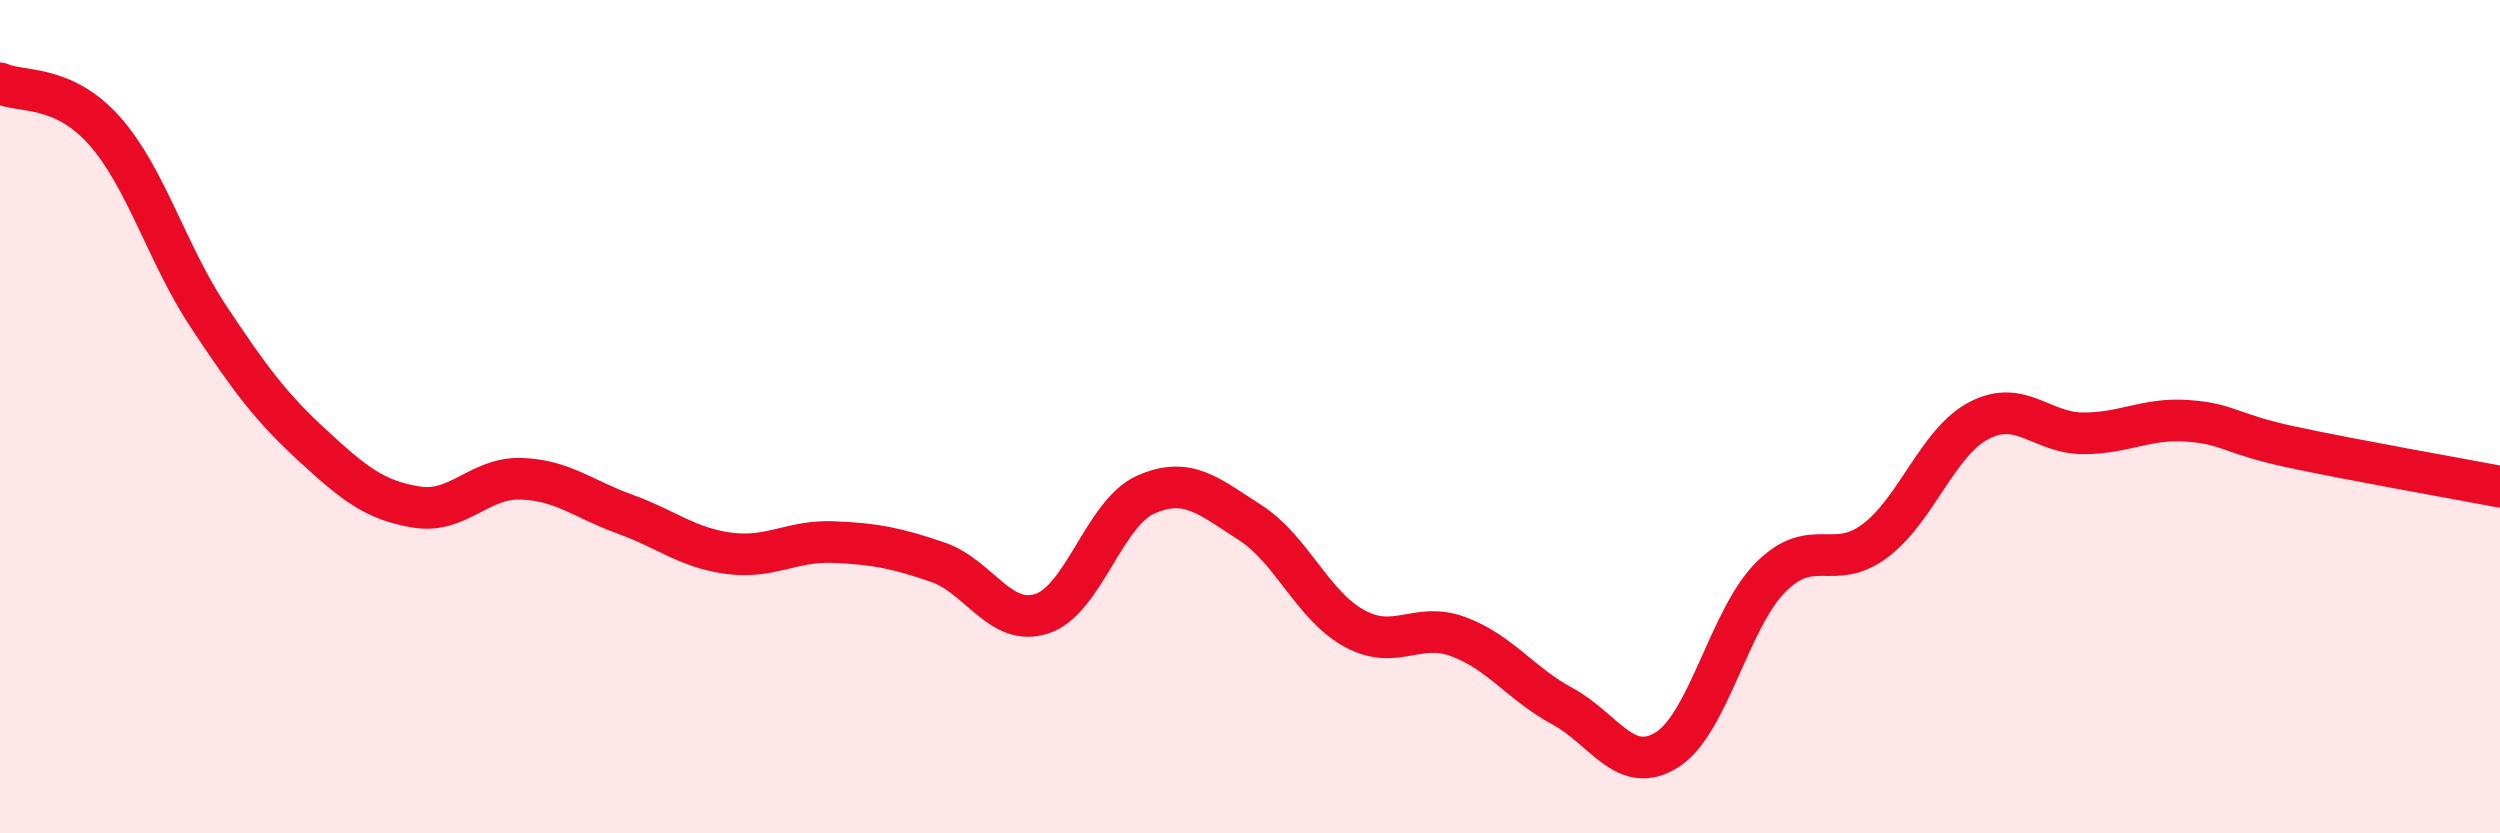 
    <svg width="60" height="20" viewBox="0 0 60 20" xmlns="http://www.w3.org/2000/svg">
      <path
        d="M 0,2 C 0.5,2.23 1.5,2.01 2.5,3.13 C 3.5,4.25 4,6.08 5,7.59 C 6,9.1 6.5,9.77 7.5,10.69 C 8.5,11.61 9,12.01 10,12.17 C 11,12.33 11.5,11.46 12.5,11.49 C 13.5,11.52 14,11.98 15,12.34 C 16,12.7 16.5,13.15 17.5,13.28 C 18.5,13.41 19,12.97 20,13.01 C 21,13.05 21.5,13.15 22.5,13.49 C 23.5,13.83 24,15.05 25,14.73 C 26,14.41 26.5,12.31 27.5,11.87 C 28.5,11.43 29,11.9 30,12.54 C 31,13.18 31.5,14.53 32.5,15.08 C 33.5,15.63 34,14.91 35,15.28 C 36,15.65 36.5,16.41 37.5,16.95 C 38.5,17.49 39,18.62 40,18 C 41,17.38 41.5,14.85 42.5,13.85 C 43.5,12.85 44,13.73 45,12.98 C 46,12.23 46.5,10.61 47.5,10.09 C 48.5,9.57 49,10.4 50,10.4 C 51,10.4 51.5,10.03 52.5,10.1 C 53.5,10.17 53.5,10.41 55,10.73 C 56.5,11.05 59,11.49 60,11.68L60 20L0 20Z"
        fill="#EB0A25"
        opacity="0.1"
        stroke-linecap="round"
        stroke-linejoin="round"
      />
      <path
        d="M 0,2 C 0.5,2.23 1.5,2.01 2.5,3.13 C 3.5,4.25 4,6.08 5,7.59 C 6,9.1 6.5,9.77 7.5,10.69 C 8.5,11.61 9,12.01 10,12.17 C 11,12.33 11.5,11.46 12.5,11.49 C 13.5,11.52 14,11.98 15,12.34 C 16,12.7 16.5,13.15 17.5,13.28 C 18.5,13.41 19,12.97 20,13.01 C 21,13.05 21.5,13.15 22.5,13.49 C 23.5,13.83 24,15.05 25,14.73 C 26,14.41 26.5,12.31 27.5,11.87 C 28.5,11.43 29,11.9 30,12.54 C 31,13.18 31.5,14.53 32.5,15.08 C 33.5,15.63 34,14.91 35,15.28 C 36,15.65 36.5,16.41 37.5,16.95 C 38.5,17.49 39,18.62 40,18 C 41,17.38 41.5,14.85 42.5,13.85 C 43.5,12.85 44,13.73 45,12.98 C 46,12.23 46.5,10.61 47.5,10.09 C 48.5,9.57 49,10.4 50,10.4 C 51,10.4 51.5,10.03 52.5,10.1 C 53.5,10.17 53.5,10.41 55,10.73 C 56.5,11.05 59,11.49 60,11.68"
        stroke="#EB0A25"
        stroke-width="1"
        fill="none"
        stroke-linecap="round"
        stroke-linejoin="round"
      />
    </svg>
  
